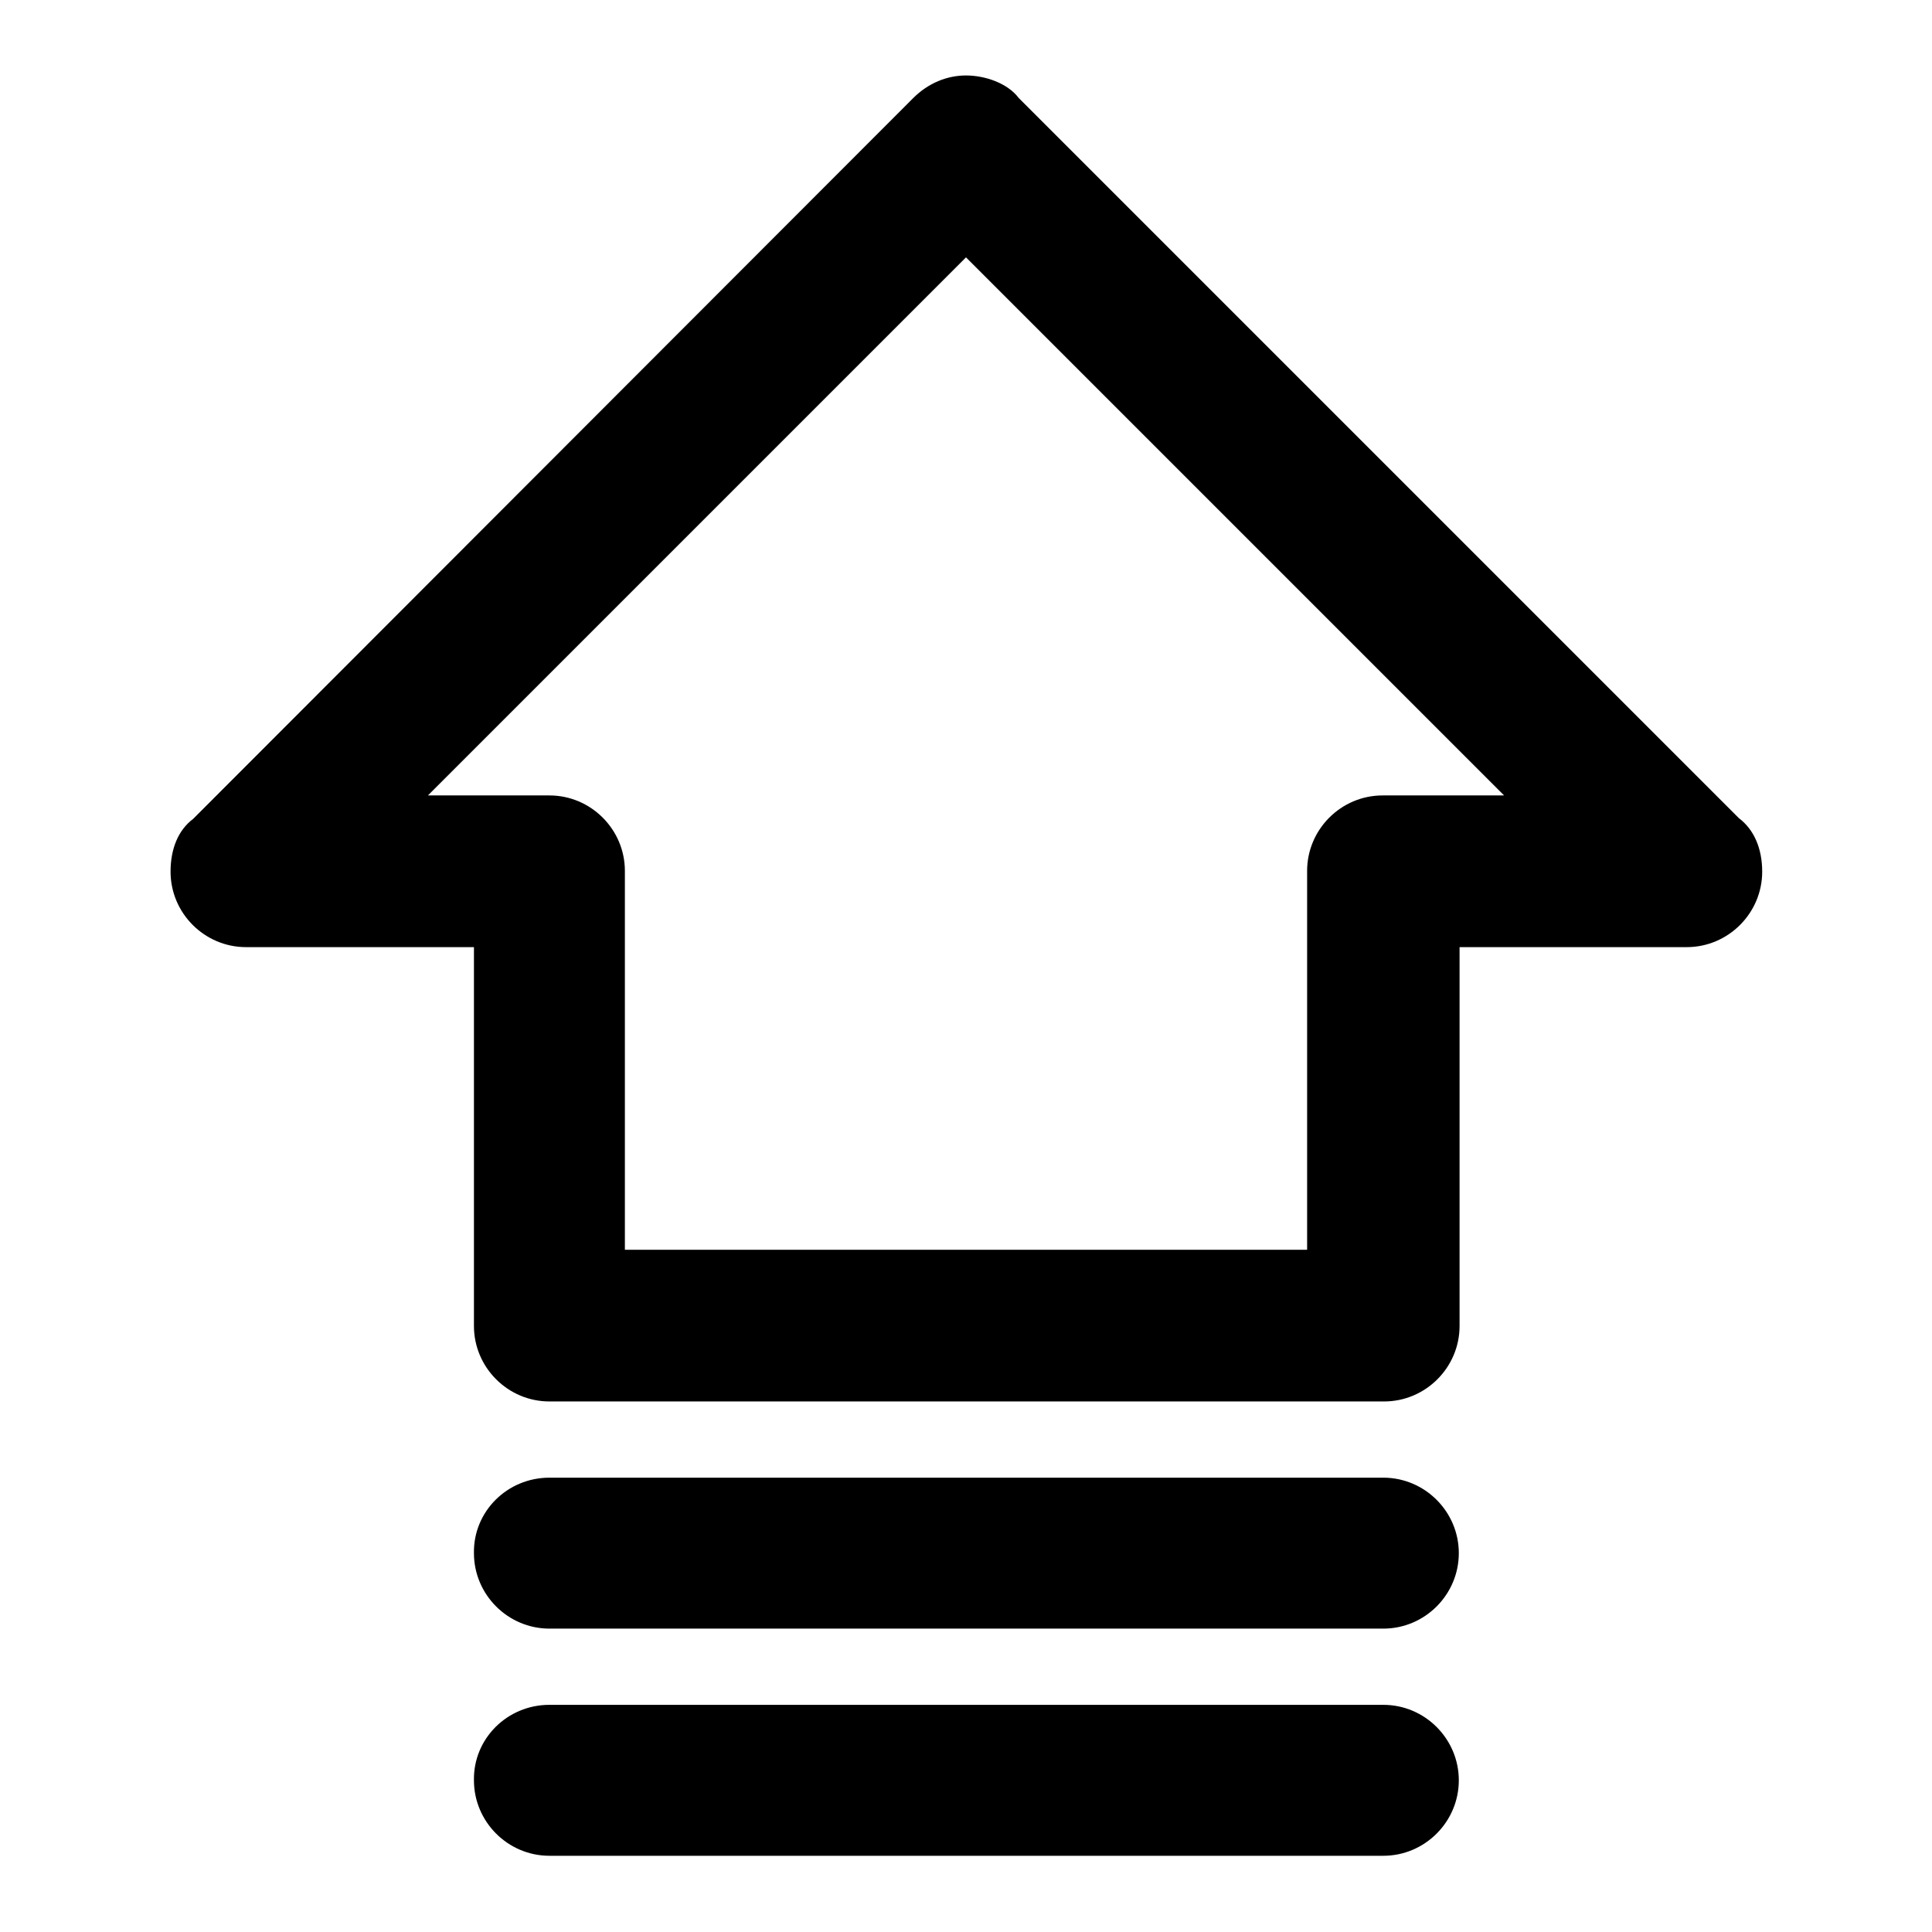 <?xml version="1.0" encoding="utf-8"?>
<!-- Svg Vector Icons : http://www.onlinewebfonts.com/icon -->
<!DOCTYPE svg PUBLIC "-//W3C//DTD SVG 1.1//EN" "http://www.w3.org/Graphics/SVG/1.1/DTD/svg11.dtd">
<svg version="1.1" xmlns="http://www.w3.org/2000/svg" xmlns:xlink="http://www.w3.org/1999/xlink" x="0px" y="0px" viewBox="0 0 256 256" enable-background="new 0 0 256 256" xml:space="preserve">
<g><g><path fill="#000000" d="M233.5,115.5c0,5.5-4.5,10-10,10h-30.1v50.2c0,5.5-4.5,10-10,10H72.8c-5.5,0-10-4.5-10-10v-50.2H32.6c-5.5,0-10-4.5-10-10c0-3,1-5.5,3-7l0,0L121,13l0,0c2-2,4.5-3,7-3c2.5,0,5.5,1,7,3l0,0l95.4,95.4l0,0C232.4,109.9,233.5,112.4,233.5,115.5z M128,34.1l-71.3,71.3h16.1c5.5,0,10,4.5,10,10v50.2h90.4v-50.2c0-5.5,4.5-10,10-10h16.1L128,34.1z M72.8,195.8h110.5c5.5,0,10,4.5,10,10c0,5.5-4.5,10-10,10H72.8c-5.5,0-10-4.5-10-10C62.7,200.3,67.2,195.8,72.8,195.8z M72.8,225.9h110.5c5.5,0,10,4.5,10,10c0,5.5-4.5,10-10,10H72.8c-5.5,0-10-4.5-10-10C62.7,230.4,67.2,225.9,72.8,225.9z"/></g></g>
</svg>